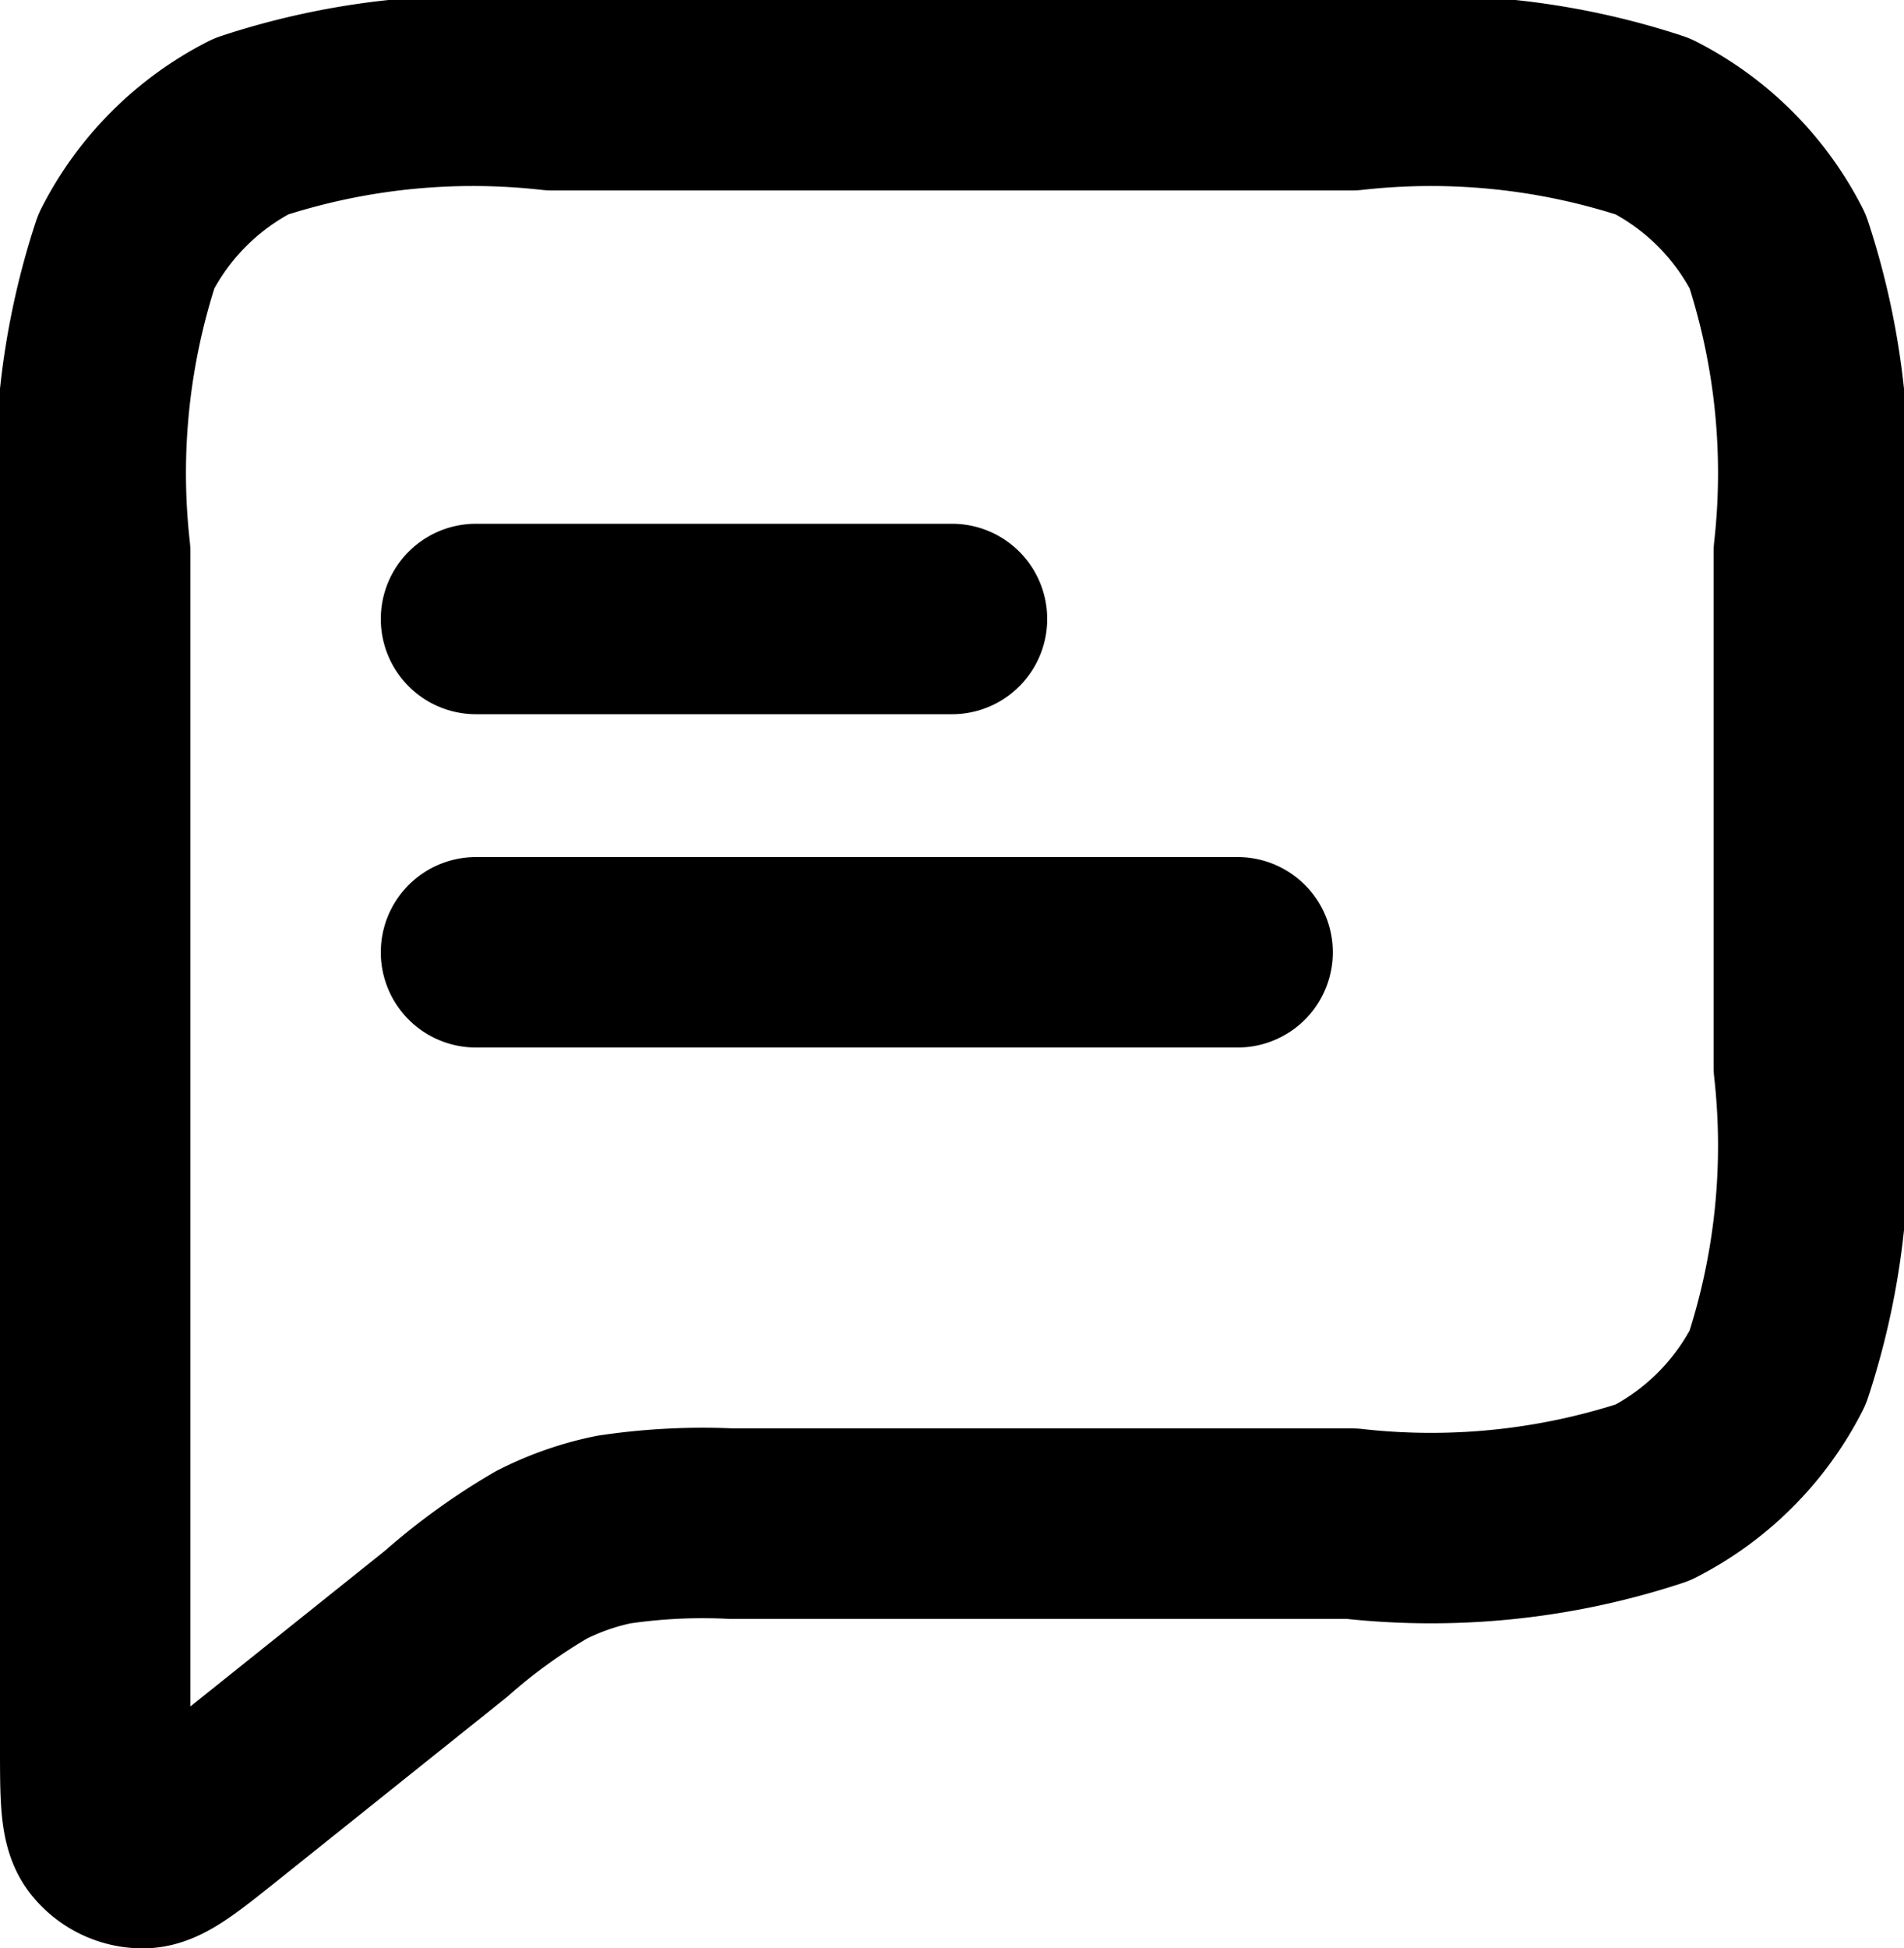 <svg xmlns="http://www.w3.org/2000/svg" width="20" height="20.459" viewBox="0 0 20 20.459">
  <path id="Icon-voice" d="M5,6.5h5M5,10h8M7.684,16H14.2a7.453,7.453,0,0,0,3.162-.327,3,3,0,0,0,1.311-1.311A7.453,7.453,0,0,0,19,11.2V5.8a7.453,7.453,0,0,0-.327-3.162,3,3,0,0,0-1.311-1.311A7.453,7.453,0,0,0,14.2,1H5.8a7.453,7.453,0,0,0-3.162.327A3,3,0,0,0,1.327,2.638,7.453,7.453,0,0,0,1,5.8V18.336c0,.533,0,.8.109.936a.5.5,0,0,0,.391.188c.175,0,.383-.167.8-.5l2.385-1.908a6.352,6.352,0,0,1,1-.723,3,3,0,0,1,.762-.267A6.346,6.346,0,0,1,7.684,16Z" fill="none" stroke="#000" stroke-linecap="round" stroke-linejoin="round" stroke-width="2"/>
</svg>
